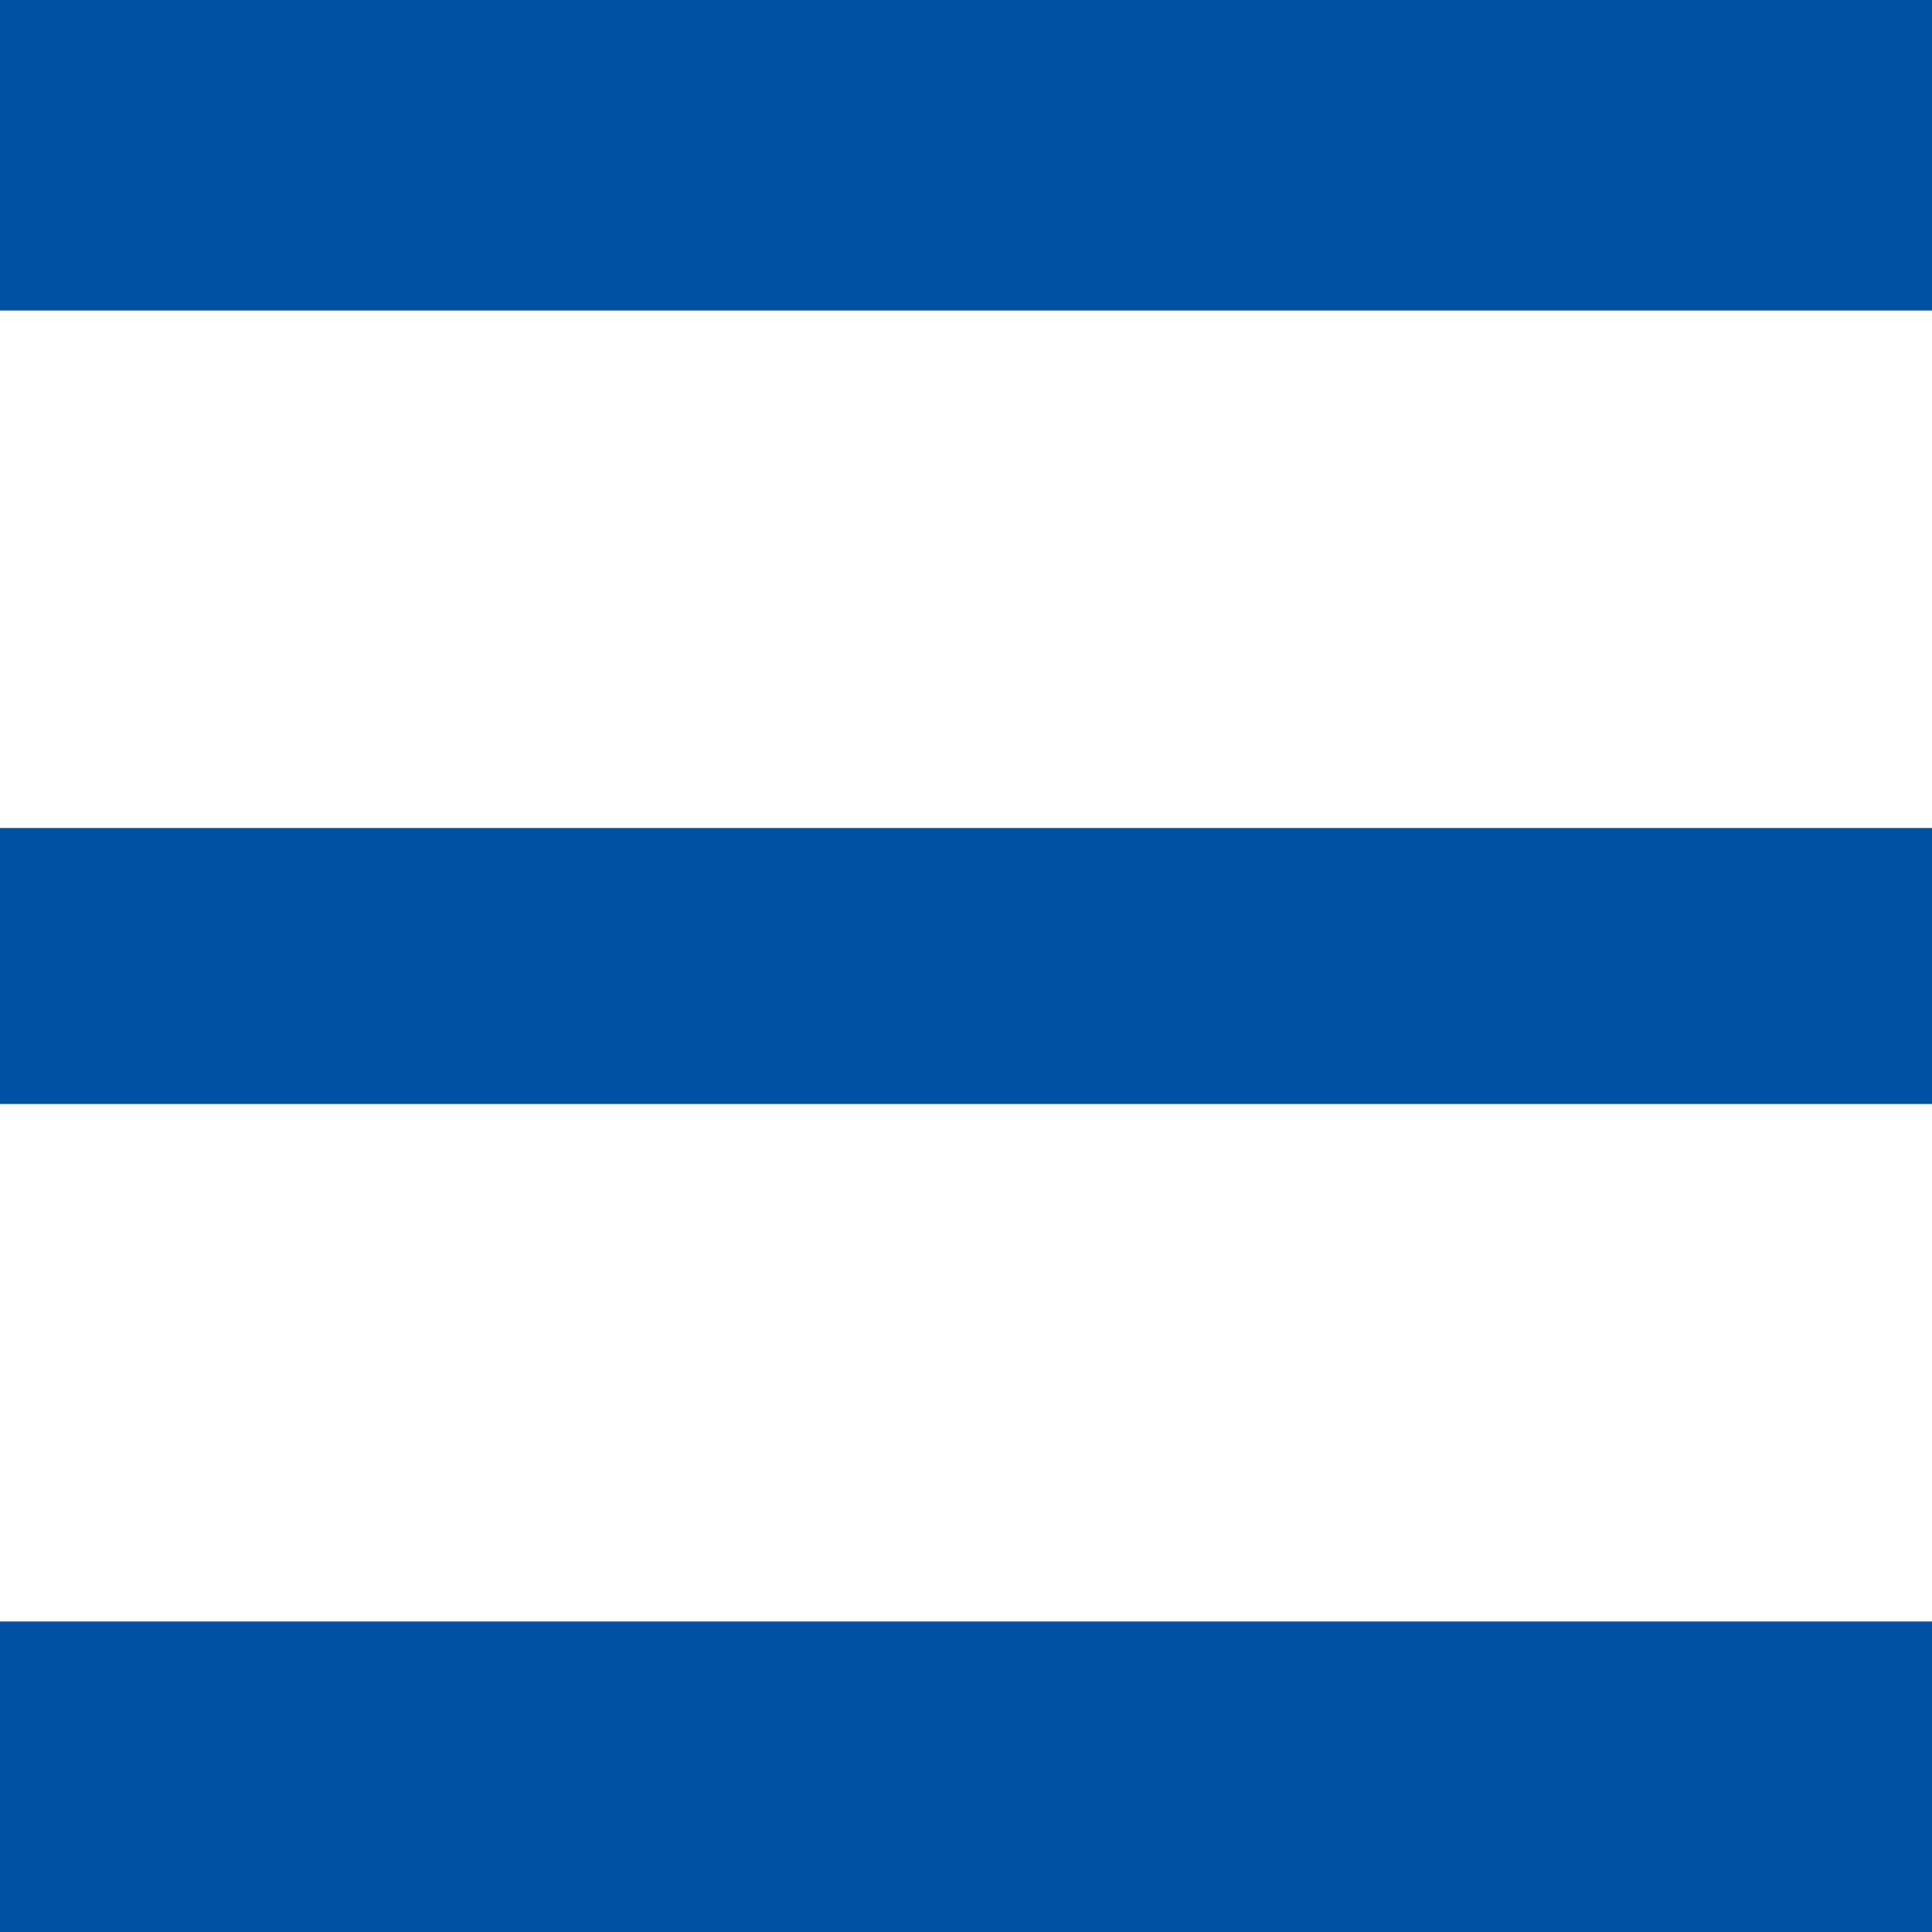 <?xml version="1.0" encoding="UTF-8" standalone="no"?>
<!-- Created with Inkscape (http://www.inkscape.org/) -->

<svg xmlns:dc="http://purl.org/dc/elements/1.1/" xmlns:cc="http://creativecommons.org/ns#" xmlns:rdf="http://www.w3.org/1999/02/22-rdf-syntax-ns#" xmlns:svg="http://www.w3.org/2000/svg" xmlns="http://www.w3.org/2000/svg" xmlns:sodipodi="http://sodipodi.sourceforge.net/DTD/sodipodi-0.dtd" xmlns:inkscape="http://www.inkscape.org/namespaces/inkscape" width="200" height="200" viewBox="0 0 200 200" id="svg2" version="1.1" inkscape:version="0.91 r13725" sodipodi:docname="ico_menu.svg">
    <defs id="defs4" />
    <sodipodi:namedview id="base" pagecolor="#ffffff" bordercolor="#666666" borderopacity="1.0" inkscape:pageopacity="0.0" inkscape:pageshadow="2" inkscape:zoom="1.8305951" inkscape:cx="93.53963" inkscape:cy="97.405548" inkscape:document-units="px" inkscape:current-layer="layer1" showgrid="false" units="px" />
    <g inkscape:label="Capa 1" inkscape:groupmode="layer" id="layer1" transform="translate(0,-852.362)">
        <path d="m 0,1036.291 0,-16.071 100,0 100,0 0,16.071 0,16.071 -100,0 -100,0 0,-16.071 z m 0,-83.929 0,-14.286 100,0 100,0 0,14.286 0,14.286 -100,0 -100,0 0,-14.286 z m 0,-83.929 0,-16.071 100,0 100,0 0,16.071 0,16.071 -100,0 -100,0 0,-16.071 z" id="path4192" inkscape:connector-curvature="0" style="fill:#0152a4" />
    </g>
</svg>
